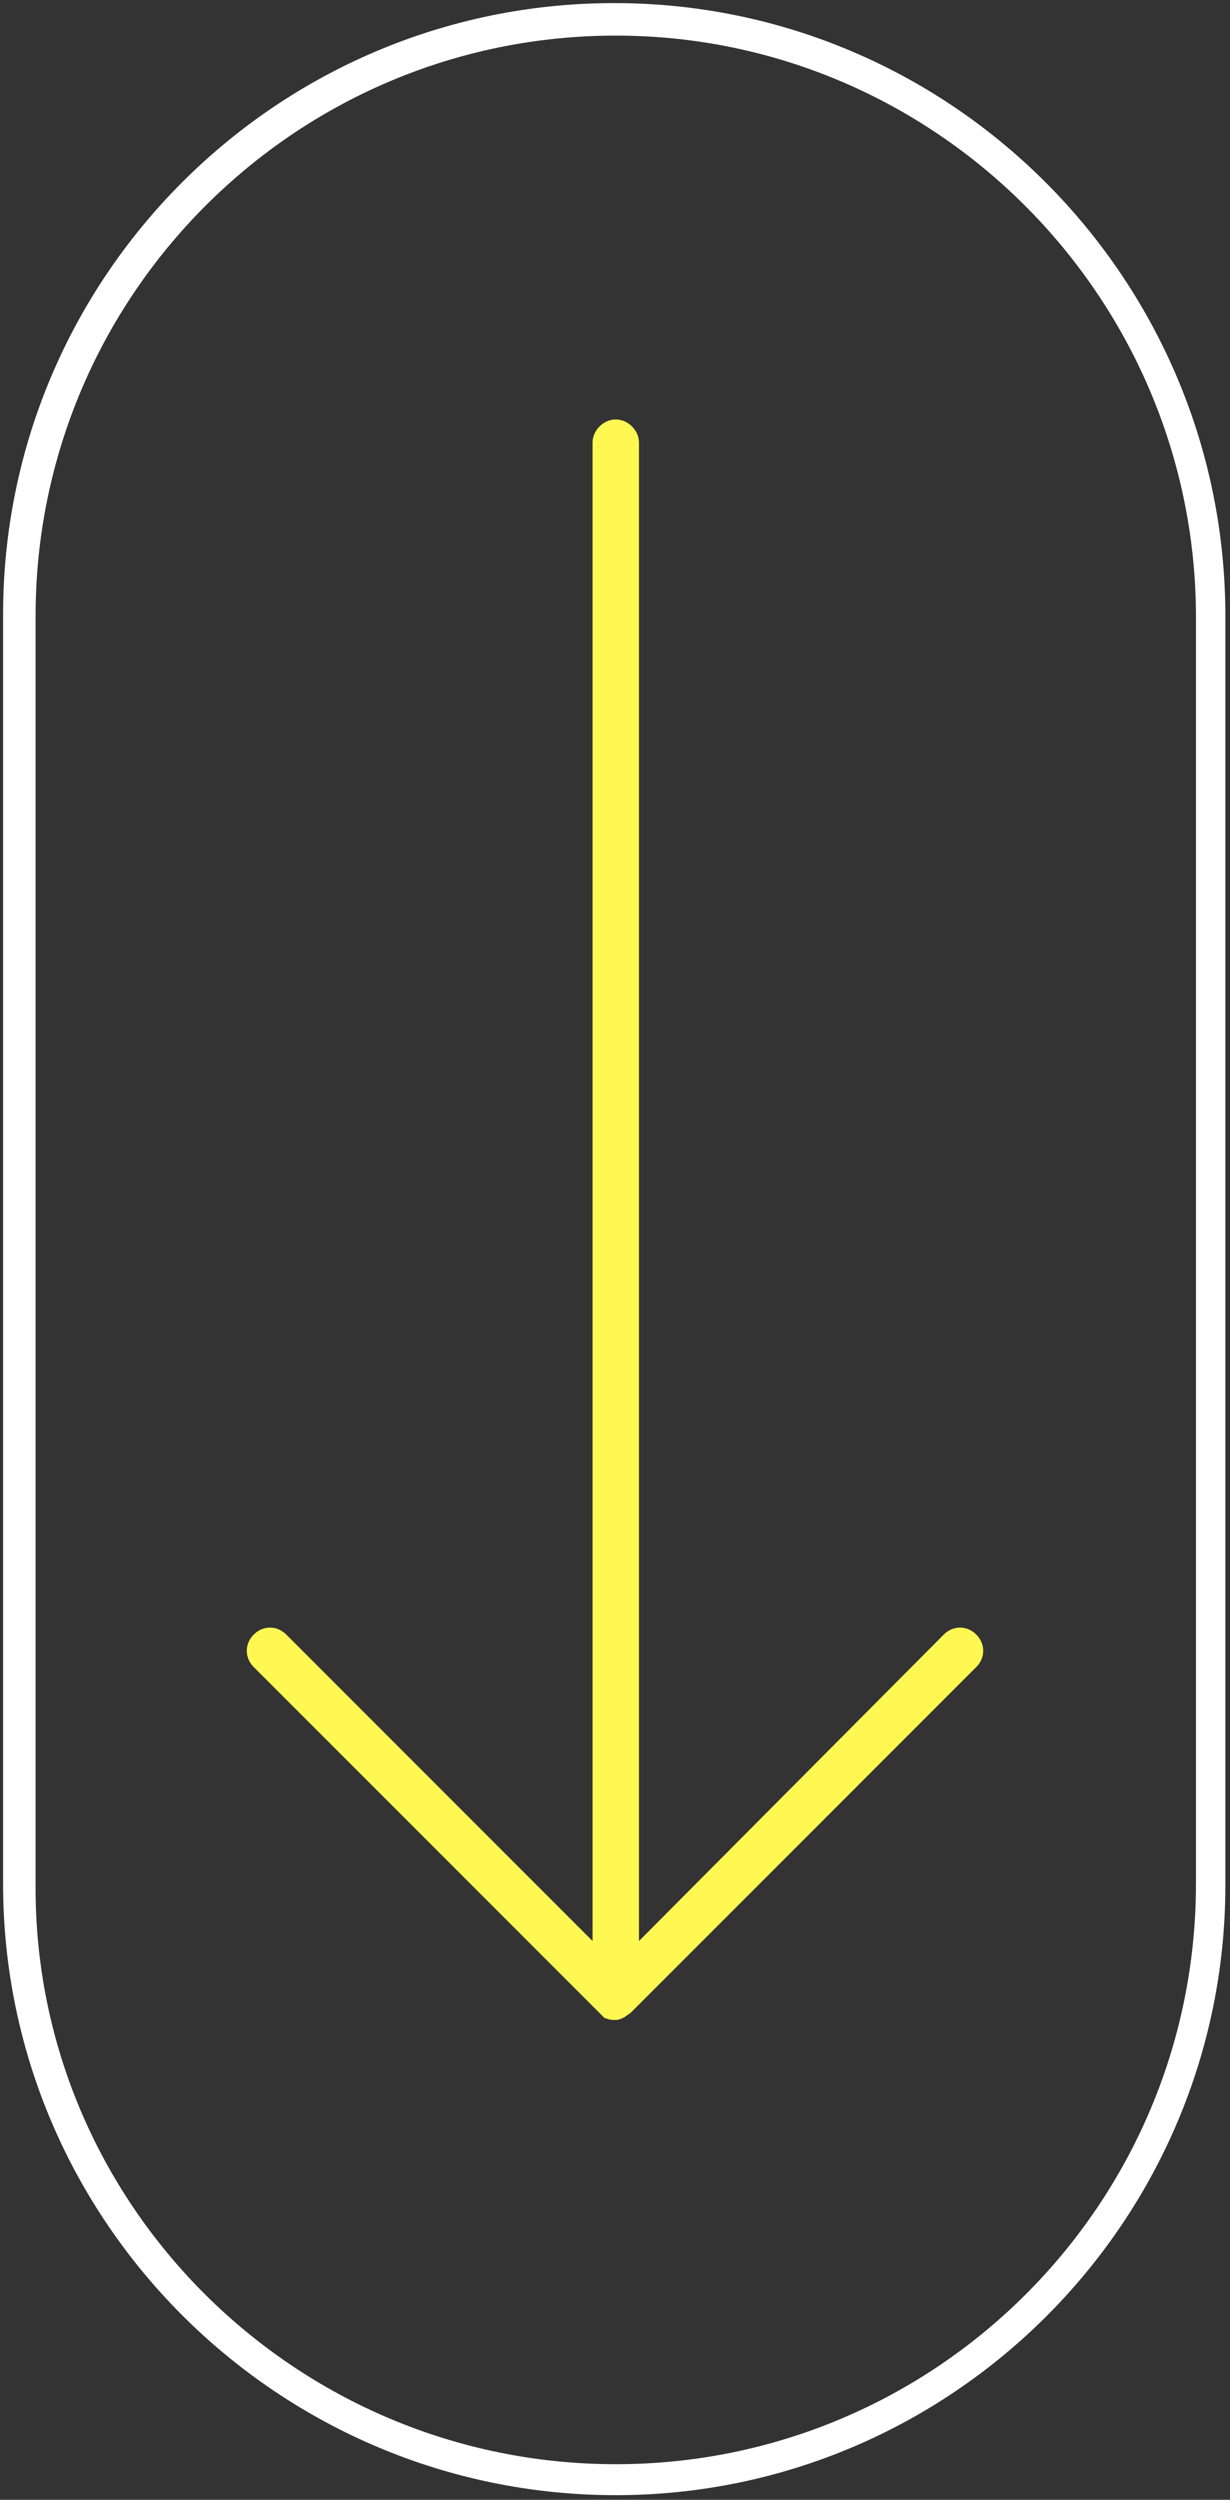 <svg xmlns="http://www.w3.org/2000/svg" xmlns:xlink="http://www.w3.org/1999/xlink" id="Layer_1" x="0px" y="0px" viewBox="0 0 79.5 161.5" style="enable-background:new 0 0 79.5 161.5;" xml:space="preserve"><rect x="0" y="0" width="79.5" height="161.5" fill="#333333" stroke="none"/><style type="text/css">	.st0{fill:#FFF852;}	.st1{fill:none;}	.st2{fill:#FFFFFF;}</style><g>	<g id="Icon_akar-arrow-up-down">		<path class="st0" d="M39.8,130.5c-0.2,0-0.4,0-0.6-0.1c0,0,0,0,0,0c0,0,0,0,0,0c-0.1,0-0.1,0-0.2-0.1c0,0,0,0,0,0c0,0,0,0,0,0   c-0.1-0.1-0.2-0.2-0.3-0.3c0,0,0,0,0,0l-22.3-22.3c-0.6-0.6-0.6-1.5,0-2.1s1.5-0.6,2.1,0l19.8,19.8V28.6c0-0.8,0.7-1.5,1.5-1.5   s1.5,0.7,1.5,1.5v96.8L61,105.6c0.6-0.6,1.5-0.6,2.1,0s0.6,1.5,0,2.1L40.8,130c0,0,0,0,0,0l0,0l0,0c0,0,0,0,0,0h0   c-0.1,0.1-0.3,0.2-0.4,0.3C40.2,130.4,40,130.5,39.8,130.5z"></path>	</g>	<g id="Rectangle_448" transform="translate(0 161) rotate(-90)">		<g>			<path class="st1" d="M39.2,0.2h82c21.8,0,39.5,17.7,39.5,39.5l0,0c0,21.8-17.7,39.5-39.5,39.5h-82c-21.8,0-39.5-17.7-39.5-39.5    l0,0C-0.2,17.9,17.4,0.2,39.2,0.2z"></path>		</g>		<g>			<path class="st2" d="M-0.2,39.8C-0.2,18,17.5,0.2,39.3,0.2h82c21.8,0,39.5,17.7,39.5,39.5S143,79.2,121.2,79.2h-82    C17.5,79.2-0.2,61.5-0.2,39.8z M158.7,39.8c0-20.7-16.8-37.5-37.5-37.5h-82C18.6,2.2,1.8,19.1,1.8,39.8s16.8,37.5,37.5,37.5h82    C141.9,77.2,158.7,60.4,158.7,39.8z"></path>		</g>	</g></g></svg>